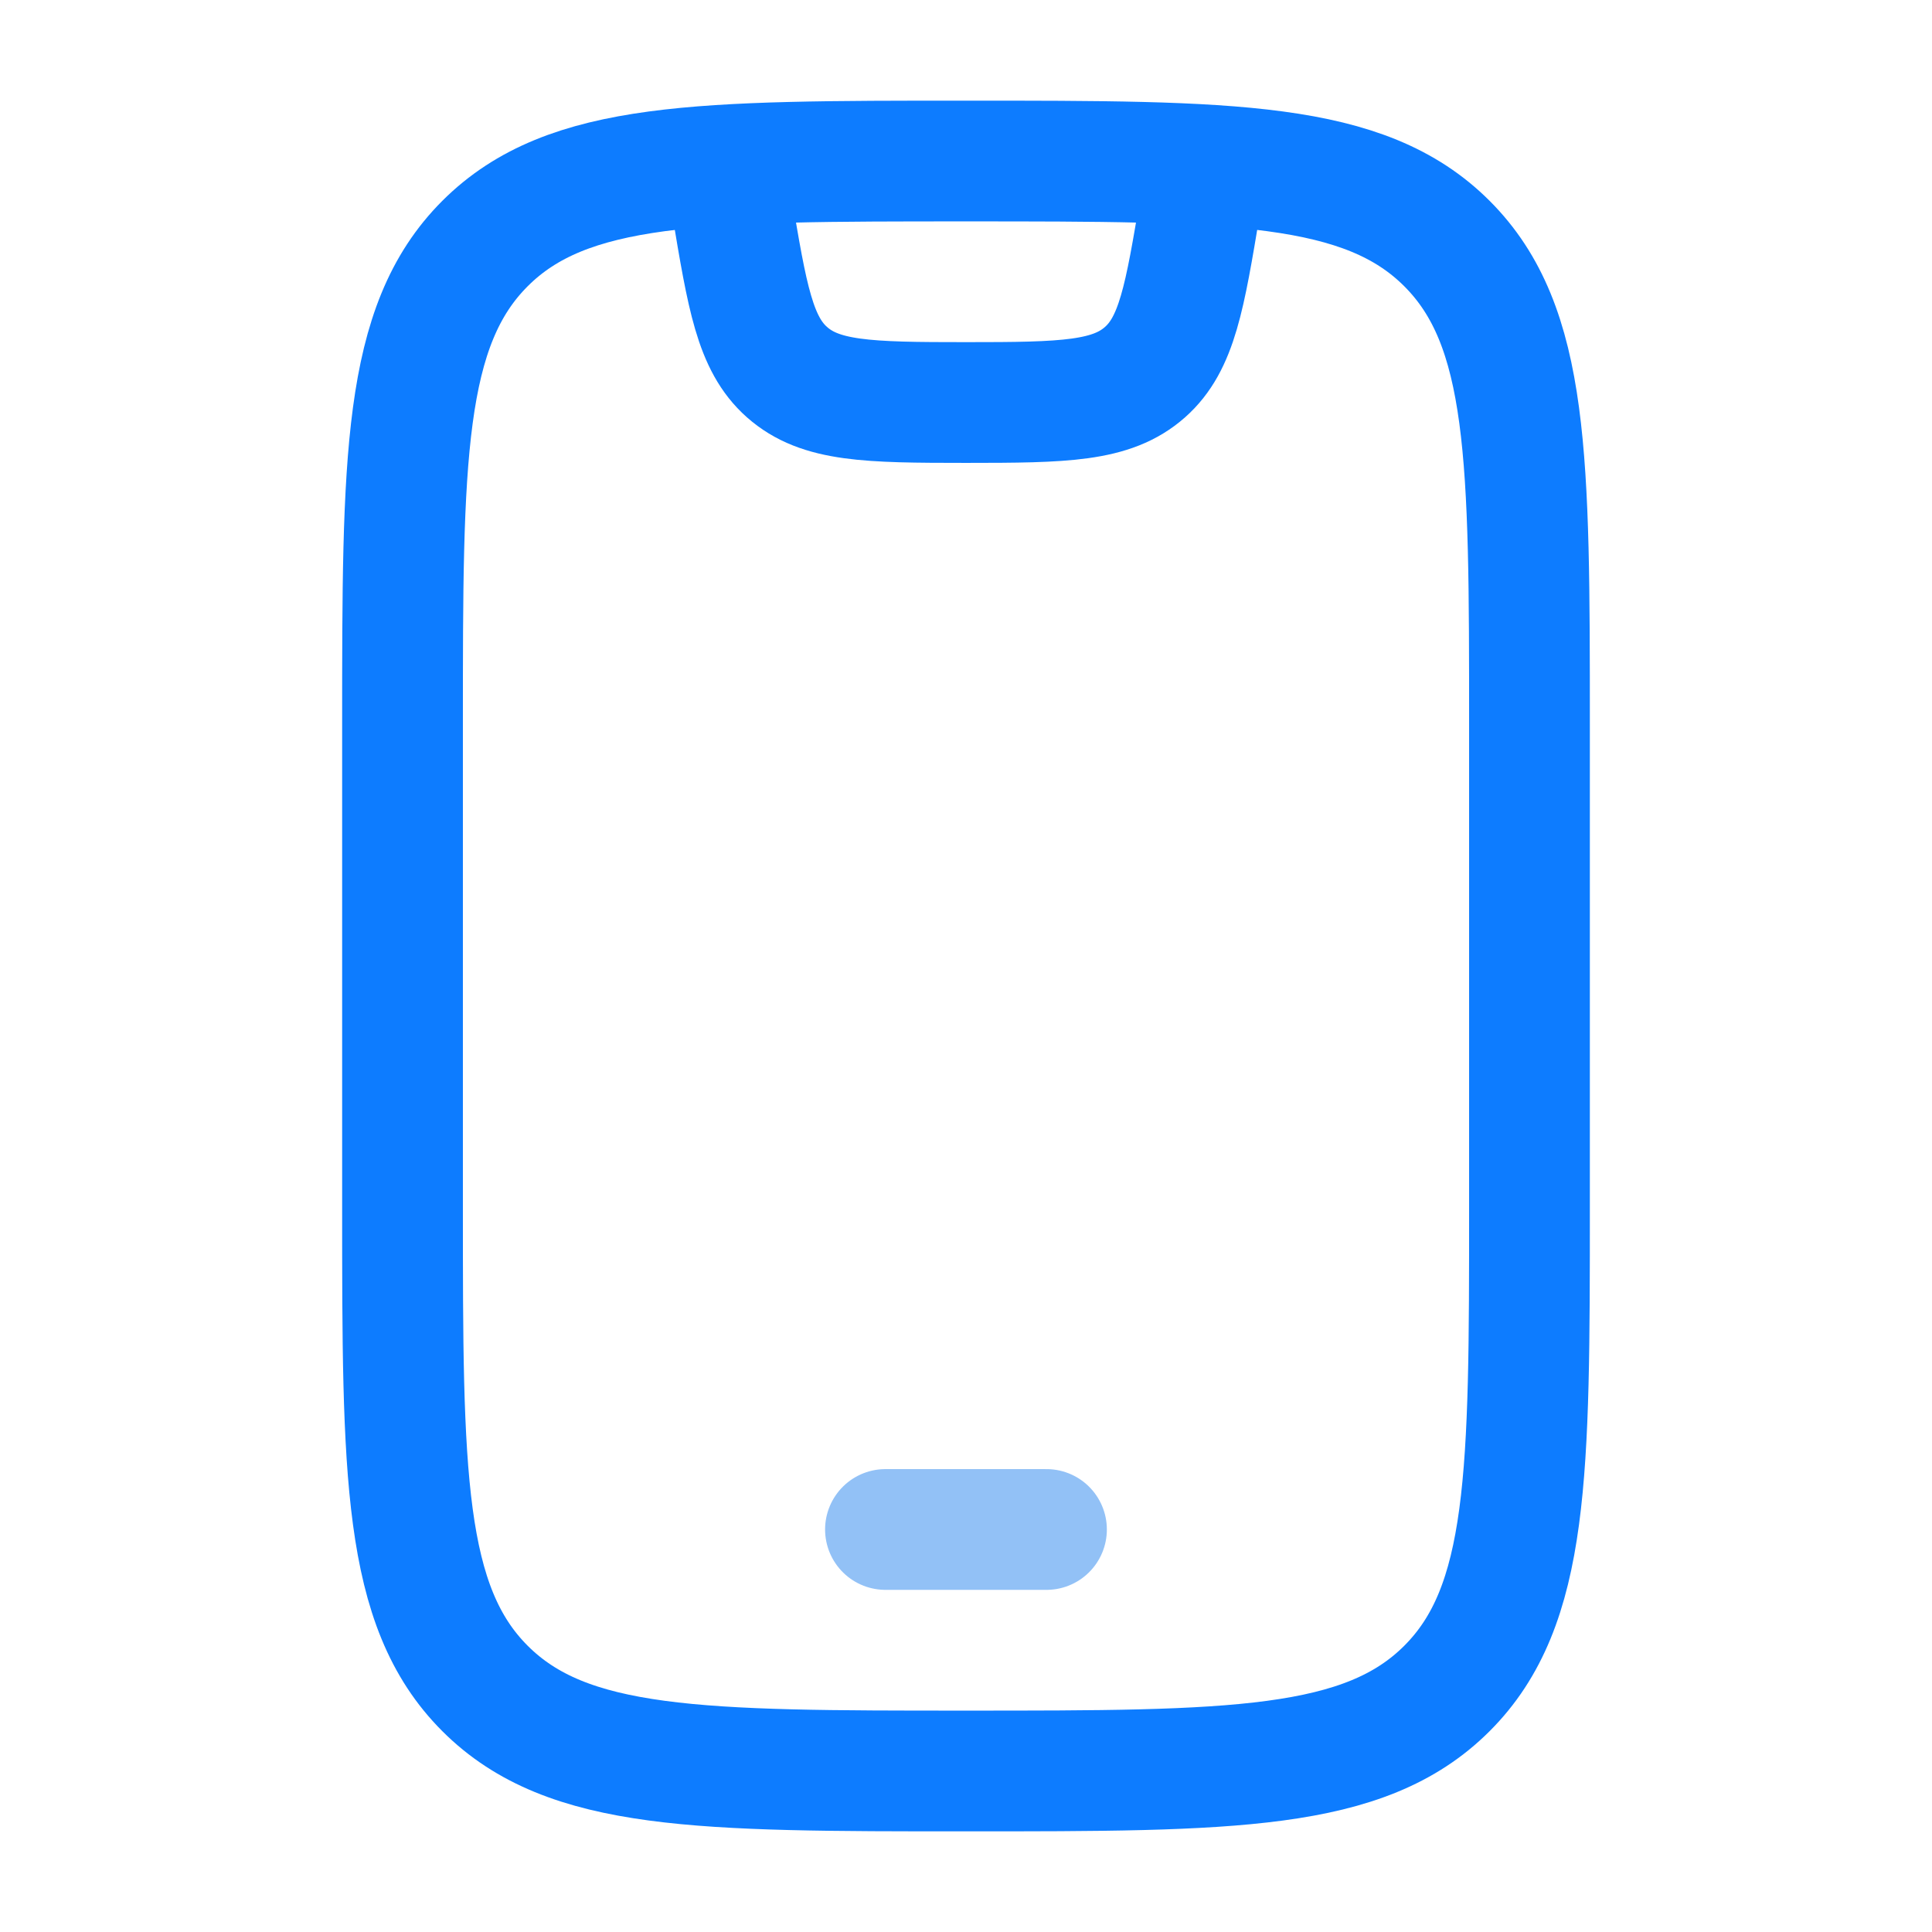 <?xml version="1.0" encoding="UTF-8"?> <svg xmlns="http://www.w3.org/2000/svg" width="32" height="32" viewBox="0 0 32 32" fill="none"><path d="M6.667 12C6.667 7.6 6.667 5.4 8.033 4.034C9.4 2.667 11.6 2.667 16 2.667C20.4 2.667 22.599 2.667 23.966 4.034C25.333 5.4 25.333 7.6 25.333 12V20C25.333 24.4 25.333 26.6 23.966 27.966C22.599 29.333 20.4 29.333 16 29.333C11.6 29.333 9.4 29.333 8.033 27.966C6.667 26.6 6.667 24.4 6.667 20V12Z" stroke="#0D7CFF" stroke-width="2" stroke-linecap="round"></path><path d="M14.666 25.333H17.333" stroke="#92C1F6" stroke-width="2" stroke-linecap="round" stroke-linejoin="round"></path><path d="M12 2.667L12.119 3.379C12.376 4.922 12.504 5.693 13.034 6.163C13.586 6.652 14.368 6.667 16 6.667C17.632 6.667 18.414 6.652 18.966 6.163C19.496 5.693 19.624 4.922 19.881 3.379L20 2.667" stroke="#0D7CFF" stroke-width="2" stroke-linejoin="round"></path></svg> 